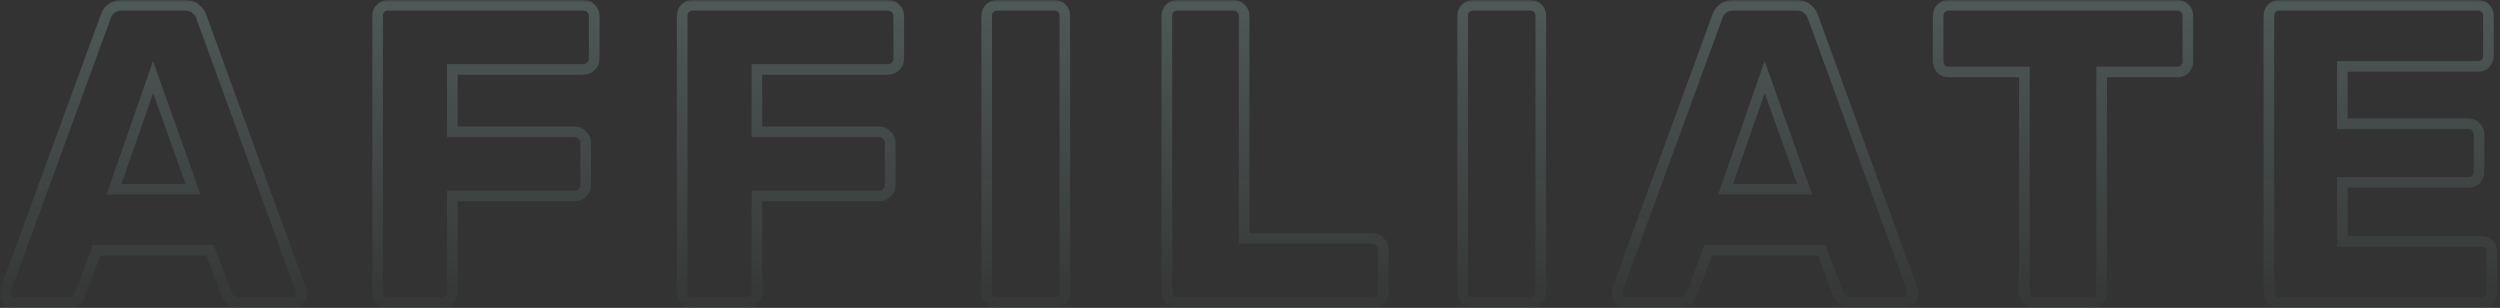 <svg width="471" height="58" viewBox="0 0 471 58" fill="none" xmlns="http://www.w3.org/2000/svg">
<rect x="0" y="0" width="471" height="58" fill="#333333" stroke="none"/>
<mask id="path-1-outside-1_137_93" maskUnits="userSpaceOnUse" x="0" y="0" width="471" height="58" fill="black">
<rect fill="white" width="471" height="58"/>
<path d="M2.68 57C2.253 57 1.853 56.84 1.48 56.52C1.16 56.147 1 55.747 1 55.32C1 55.053 1.027 54.813 1.08 54.6L19.88 3.24C20.04 2.653 20.36 2.147 20.84 1.72C21.373 1.24 22.093 1 23 1H34.84C35.747 1 36.44 1.24 36.92 1.72C37.453 2.147 37.8 2.653 37.96 3.24L56.68 54.6C56.787 54.813 56.84 55.053 56.84 55.32C56.84 55.747 56.653 56.147 56.28 56.52C55.96 56.84 55.56 57 55.08 57H45.24C44.44 57 43.827 56.813 43.4 56.44C43.027 56.013 42.787 55.64 42.68 55.32L39.56 47.16H18.2L15.16 55.32C15.053 55.64 14.813 56.013 14.44 56.44C14.067 56.813 13.427 57 12.52 57H2.68ZM21.48 35.64H36.36L28.84 14.52L21.48 35.64ZM73.146 57C72.559 57 72.079 56.813 71.706 56.44C71.332 56.067 71.146 55.587 71.146 55V3C71.146 2.413 71.332 1.933 71.706 1.56C72.079 1.187 72.559 1 73.146 1H109.866C110.452 1 110.932 1.187 111.306 1.56C111.732 1.933 111.946 2.413 111.946 3V11.08C111.946 11.667 111.732 12.147 111.306 12.52C110.932 12.893 110.452 13.08 109.866 13.08H85.226V24.84H108.266C108.852 24.84 109.332 25.053 109.706 25.48C110.132 25.853 110.346 26.333 110.346 26.92V34.92C110.346 35.453 110.132 35.933 109.706 36.36C109.332 36.733 108.852 36.92 108.266 36.92H85.226V55C85.226 55.587 85.039 56.067 84.666 56.44C84.292 56.813 83.812 57 83.226 57H73.146ZM130.521 57C129.934 57 129.454 56.813 129.081 56.44C128.707 56.067 128.521 55.587 128.521 55V3C128.521 2.413 128.707 1.933 129.081 1.56C129.454 1.187 129.934 1 130.521 1H167.241C167.827 1 168.307 1.187 168.681 1.56C169.107 1.933 169.321 2.413 169.321 3V11.08C169.321 11.667 169.107 12.147 168.681 12.52C168.307 12.893 167.827 13.08 167.241 13.08H142.601V24.84H165.641C166.227 24.84 166.707 25.053 167.081 25.48C167.507 25.853 167.721 26.333 167.721 26.92V34.92C167.721 35.453 167.507 35.933 167.081 36.36C166.707 36.733 166.227 36.92 165.641 36.92H142.601V55C142.601 55.587 142.414 56.067 142.041 56.44C141.667 56.813 141.187 57 140.601 57H130.521ZM187.896 57C187.309 57 186.829 56.813 186.456 56.44C186.082 56.067 185.896 55.587 185.896 55V3C185.896 2.413 186.082 1.933 186.456 1.56C186.829 1.187 187.309 1 187.896 1H198.616C199.202 1 199.682 1.187 200.056 1.56C200.429 1.933 200.616 2.413 200.616 3V55C200.616 55.587 200.429 56.067 200.056 56.44C199.682 56.813 199.202 57 198.616 57H187.896ZM221.833 57C221.246 57 220.766 56.813 220.393 56.44C220.02 56.067 219.833 55.587 219.833 55V3C219.833 2.413 220.02 1.933 220.393 1.56C220.766 1.187 221.246 1 221.833 1H232.393C232.926 1 233.38 1.187 233.753 1.56C234.18 1.933 234.393 2.413 234.393 3V44.92H258.553C259.14 44.92 259.62 45.133 259.993 45.56C260.42 45.933 260.633 46.413 260.633 47V55C260.633 55.587 260.42 56.067 259.993 56.44C259.62 56.813 259.14 57 258.553 57H221.833ZM277.568 57C276.981 57 276.501 56.813 276.128 56.44C275.754 56.067 275.568 55.587 275.568 55V3C275.568 2.413 275.754 1.933 276.128 1.56C276.501 1.187 276.981 1 277.568 1H288.288C288.874 1 289.354 1.187 289.728 1.56C290.101 1.933 290.288 2.413 290.288 3V55C290.288 55.587 290.101 56.067 289.728 56.44C289.354 56.813 288.874 57 288.288 57H277.568ZM306.305 57C305.878 57 305.478 56.84 305.105 56.52C304.785 56.147 304.625 55.747 304.625 55.32C304.625 55.053 304.652 54.813 304.705 54.6L323.505 3.24C323.665 2.653 323.985 2.147 324.465 1.72C324.998 1.24 325.718 1 326.625 1H338.465C339.372 1 340.065 1.24 340.545 1.72C341.078 2.147 341.425 2.653 341.585 3.24L360.305 54.6C360.412 54.813 360.465 55.053 360.465 55.32C360.465 55.747 360.278 56.147 359.905 56.52C359.585 56.84 359.185 57 358.705 57H348.865C348.065 57 347.452 56.813 347.025 56.44C346.652 56.013 346.412 55.64 346.305 55.32L343.185 47.16H321.825L318.785 55.32C318.678 55.64 318.438 56.013 318.065 56.44C317.692 56.813 317.052 57 316.145 57H306.305ZM325.105 35.64H339.985L332.465 14.52L325.105 35.64ZM383.388 57C382.801 57 382.321 56.813 381.948 56.44C381.574 56.067 381.388 55.587 381.388 55V13.56H367.147C366.561 13.56 366.081 13.373 365.707 13C365.334 12.573 365.147 12.093 365.147 11.56V3C365.147 2.413 365.334 1.933 365.707 1.56C366.081 1.187 366.561 1 367.147 1H410.188C410.774 1 411.254 1.187 411.628 1.56C412.001 1.933 412.188 2.413 412.188 3V11.56C412.188 12.093 412.001 12.573 411.628 13C411.254 13.373 410.774 13.56 410.188 13.56H395.948V55C395.948 55.587 395.761 56.067 395.388 56.44C395.014 56.813 394.534 57 393.948 57H383.388ZM429.458 57C428.871 57 428.391 56.813 428.018 56.44C427.645 56.067 427.458 55.587 427.458 55V3C427.458 2.413 427.645 1.933 428.018 1.56C428.391 1.187 428.871 1 429.458 1H466.818C467.405 1 467.885 1.187 468.258 1.56C468.631 1.933 468.818 2.413 468.818 3V10.52C468.818 11.107 468.631 11.587 468.258 11.96C467.885 12.333 467.405 12.52 466.818 12.52H441.298V23.32H465.058C465.645 23.32 466.125 23.533 466.498 23.96C466.871 24.333 467.058 24.813 467.058 25.4V32.36C467.058 32.893 466.871 33.373 466.498 33.8C466.125 34.173 465.645 34.36 465.058 34.36H441.298V45.48H467.458C468.045 45.48 468.525 45.667 468.898 46.04C469.271 46.413 469.458 46.893 469.458 47.48V55C469.458 55.587 469.271 56.067 468.898 56.44C468.525 56.813 468.045 57 467.458 57H429.458Z"/>
</mask>
<path d="M2.68 57C2.253 57 1.853 56.84 1.48 56.52C1.16 56.147 1 55.747 1 55.32C1 55.053 1.027 54.813 1.08 54.6L19.88 3.24C20.04 2.653 20.36 2.147 20.84 1.72C21.373 1.24 22.093 1 23 1H34.84C35.747 1 36.44 1.24 36.92 1.72C37.453 2.147 37.8 2.653 37.96 3.24L56.68 54.6C56.787 54.813 56.84 55.053 56.84 55.32C56.84 55.747 56.653 56.147 56.28 56.52C55.96 56.84 55.56 57 55.08 57H45.24C44.44 57 43.827 56.813 43.4 56.44C43.027 56.013 42.787 55.64 42.68 55.32L39.56 47.16H18.2L15.16 55.32C15.053 55.64 14.813 56.013 14.44 56.44C14.067 56.813 13.427 57 12.52 57H2.68ZM21.48 35.64H36.36L28.84 14.52L21.48 35.64ZM73.146 57C72.559 57 72.079 56.813 71.706 56.44C71.332 56.067 71.146 55.587 71.146 55V3C71.146 2.413 71.332 1.933 71.706 1.56C72.079 1.187 72.559 1 73.146 1H109.866C110.452 1 110.932 1.187 111.306 1.56C111.732 1.933 111.946 2.413 111.946 3V11.08C111.946 11.667 111.732 12.147 111.306 12.52C110.932 12.893 110.452 13.08 109.866 13.08H85.226V24.84H108.266C108.852 24.84 109.332 25.053 109.706 25.48C110.132 25.853 110.346 26.333 110.346 26.92V34.92C110.346 35.453 110.132 35.933 109.706 36.36C109.332 36.733 108.852 36.92 108.266 36.92H85.226V55C85.226 55.587 85.039 56.067 84.666 56.44C84.292 56.813 83.812 57 83.226 57H73.146ZM130.521 57C129.934 57 129.454 56.813 129.081 56.44C128.707 56.067 128.521 55.587 128.521 55V3C128.521 2.413 128.707 1.933 129.081 1.56C129.454 1.187 129.934 1 130.521 1H167.241C167.827 1 168.307 1.187 168.681 1.56C169.107 1.933 169.321 2.413 169.321 3V11.08C169.321 11.667 169.107 12.147 168.681 12.52C168.307 12.893 167.827 13.08 167.241 13.08H142.601V24.84H165.641C166.227 24.84 166.707 25.053 167.081 25.48C167.507 25.853 167.721 26.333 167.721 26.92V34.92C167.721 35.453 167.507 35.933 167.081 36.36C166.707 36.733 166.227 36.92 165.641 36.92H142.601V55C142.601 55.587 142.414 56.067 142.041 56.44C141.667 56.813 141.187 57 140.601 57H130.521ZM187.896 57C187.309 57 186.829 56.813 186.456 56.44C186.082 56.067 185.896 55.587 185.896 55V3C185.896 2.413 186.082 1.933 186.456 1.56C186.829 1.187 187.309 1 187.896 1H198.616C199.202 1 199.682 1.187 200.056 1.56C200.429 1.933 200.616 2.413 200.616 3V55C200.616 55.587 200.429 56.067 200.056 56.44C199.682 56.813 199.202 57 198.616 57H187.896ZM221.833 57C221.246 57 220.766 56.813 220.393 56.44C220.02 56.067 219.833 55.587 219.833 55V3C219.833 2.413 220.02 1.933 220.393 1.56C220.766 1.187 221.246 1 221.833 1H232.393C232.926 1 233.38 1.187 233.753 1.56C234.18 1.933 234.393 2.413 234.393 3V44.92H258.553C259.14 44.92 259.62 45.133 259.993 45.56C260.42 45.933 260.633 46.413 260.633 47V55C260.633 55.587 260.42 56.067 259.993 56.44C259.62 56.813 259.14 57 258.553 57H221.833ZM277.568 57C276.981 57 276.501 56.813 276.128 56.44C275.754 56.067 275.568 55.587 275.568 55V3C275.568 2.413 275.754 1.933 276.128 1.56C276.501 1.187 276.981 1 277.568 1H288.288C288.874 1 289.354 1.187 289.728 1.56C290.101 1.933 290.288 2.413 290.288 3V55C290.288 55.587 290.101 56.067 289.728 56.44C289.354 56.813 288.874 57 288.288 57H277.568ZM306.305 57C305.878 57 305.478 56.84 305.105 56.52C304.785 56.147 304.625 55.747 304.625 55.32C304.625 55.053 304.652 54.813 304.705 54.6L323.505 3.24C323.665 2.653 323.985 2.147 324.465 1.72C324.998 1.24 325.718 1 326.625 1H338.465C339.372 1 340.065 1.24 340.545 1.72C341.078 2.147 341.425 2.653 341.585 3.24L360.305 54.6C360.412 54.813 360.465 55.053 360.465 55.32C360.465 55.747 360.278 56.147 359.905 56.52C359.585 56.84 359.185 57 358.705 57H348.865C348.065 57 347.452 56.813 347.025 56.44C346.652 56.013 346.412 55.64 346.305 55.32L343.185 47.16H321.825L318.785 55.32C318.678 55.64 318.438 56.013 318.065 56.44C317.692 56.813 317.052 57 316.145 57H306.305ZM325.105 35.64H339.985L332.465 14.52L325.105 35.64ZM383.388 57C382.801 57 382.321 56.813 381.948 56.44C381.574 56.067 381.388 55.587 381.388 55V13.56H367.147C366.561 13.56 366.081 13.373 365.707 13C365.334 12.573 365.147 12.093 365.147 11.56V3C365.147 2.413 365.334 1.933 365.707 1.56C366.081 1.187 366.561 1 367.147 1H410.188C410.774 1 411.254 1.187 411.628 1.56C412.001 1.933 412.188 2.413 412.188 3V11.56C412.188 12.093 412.001 12.573 411.628 13C411.254 13.373 410.774 13.56 410.188 13.56H395.948V55C395.948 55.587 395.761 56.067 395.388 56.44C395.014 56.813 394.534 57 393.948 57H383.388ZM429.458 57C428.871 57 428.391 56.813 428.018 56.44C427.645 56.067 427.458 55.587 427.458 55V3C427.458 2.413 427.645 1.933 428.018 1.56C428.391 1.187 428.871 1 429.458 1H466.818C467.405 1 467.885 1.187 468.258 1.56C468.631 1.933 468.818 2.413 468.818 3V10.52C468.818 11.107 468.631 11.587 468.258 11.96C467.885 12.333 467.405 12.52 466.818 12.52H441.298V23.32H465.058C465.645 23.32 466.125 23.533 466.498 23.96C466.871 24.333 467.058 24.813 467.058 25.4V32.36C467.058 32.893 466.871 33.373 466.498 33.8C466.125 34.173 465.645 34.36 465.058 34.36H441.298V45.48H467.458C468.045 45.48 468.525 45.667 468.898 46.04C469.271 46.413 469.458 46.893 469.458 47.48V55C469.458 55.587 469.271 56.067 468.898 56.44C468.525 56.813 468.045 57 467.458 57H429.458Z" stroke="url(#paint0_linear_137_93)" stroke-opacity="0.2" stroke-width="2" mask="url(#path-1-outside-1_137_93)"/>
<defs>
<linearGradient id="paint0_linear_137_93" x1="236.616" y1="-5" x2="236.616" y2="65" gradientUnits="userSpaceOnUse">
<stop stop-color="#C1FFF8"/>
<stop offset="1" stop-color="#C1FFF8" stop-opacity="0"/>
</linearGradient>
</defs>
</svg>
